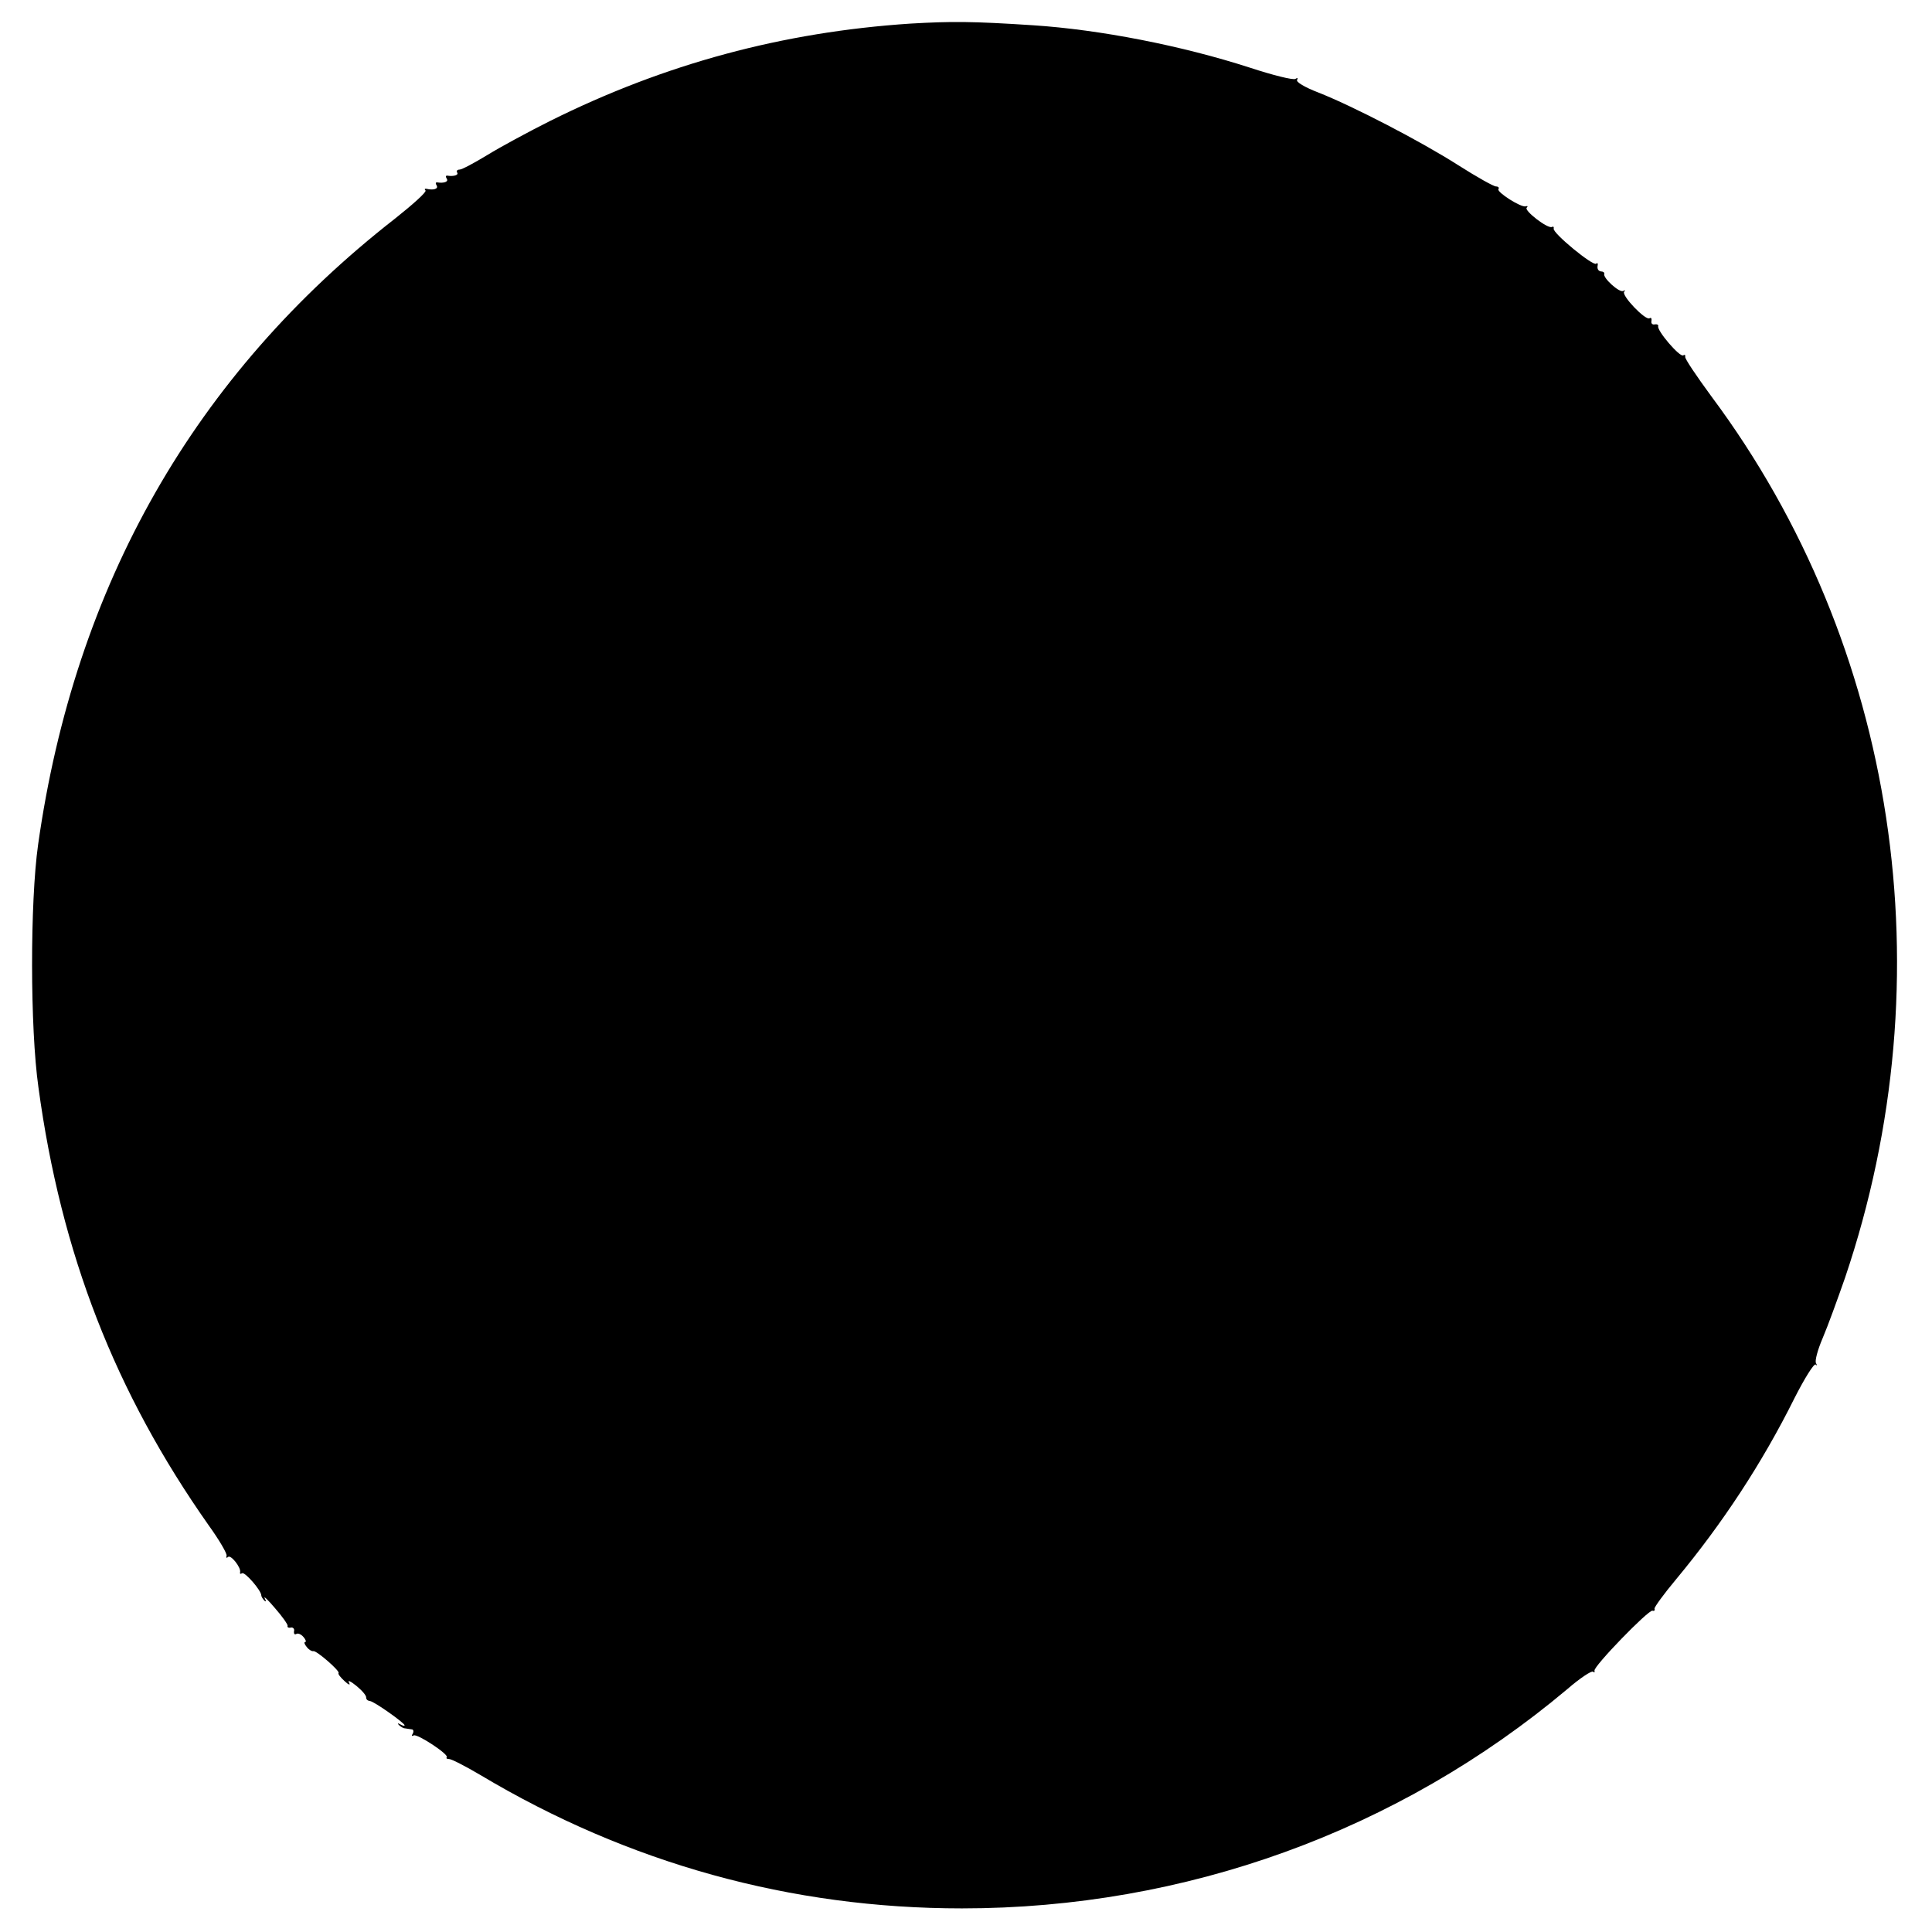<?xml version="1.0" standalone="no"?>
<!DOCTYPE svg PUBLIC "-//W3C//DTD SVG 20010904//EN"
 "http://www.w3.org/TR/2001/REC-SVG-20010904/DTD/svg10.dtd">
<svg version="1.0" xmlns="http://www.w3.org/2000/svg"
 width="573pt" height="573pt" viewBox="0 0 573 573"
 preserveAspectRatio="xMidYMid meet">
<g transform="translate(0,573) scale(0.1,-0.1)"
fill="#000000" stroke="none">
<path d="M2700 5660 c-378 -25 -728 -119 -1069 -289 -64 -32 -147 -77 -186
-101 -38 -23 -75 -43 -82 -43 -7 0 -10 -4 -7 -9 5 -7 -10 -12 -29 -9 -5 1 -6
-3 -2 -9 6 -9 -8 -14 -28 -11 -5 1 -6 -3 -2 -9 6 -10 -9 -15 -30 -10 -5 1 -7
-1 -3 -5 4 -4 -37 -41 -90 -83 -595 -464 -950 -1087 -1059 -1857 -24 -170 -24
-544 1 -720 67 -493 227 -904 505 -1299 31 -43 55 -84 53 -90 -2 -6 0 -8 4 -4
8 9 40 -32 36 -45 -1 -5 1 -6 6 -3 8 5 57 -51 57 -66 0 -3 4 -10 9 -15 5 -5 6
-2 1 7 -4 8 10 -5 31 -30 21 -24 38 -48 37 -52 -2 -4 3 -7 10 -5 6 1 11 -4 9
-11 -1 -8 2 -11 7 -8 5 3 14 -1 21 -9 7 -8 9 -15 5 -15 -4 0 -2 -7 5 -15 6 -8
15 -13 19 -12 9 3 81 -60 75 -65 -2 -3 6 -13 18 -24 13 -12 18 -13 13 -4 -5 8
5 4 22 -10 17 -14 30 -29 29 -35 0 -5 4 -9 11 -10 11 0 103 -65 103 -72 0 -3
-6 -1 -13 3 -7 4 -9 3 -4 -2 5 -5 13 -10 18 -10 5 -1 14 -2 20 -3 5 0 7 -6 3
-13 -4 -6 -3 -8 3 -5 10 6 106 -57 98 -65 -3 -3 1 -5 7 -5 7 0 48 -21 92 -47
440 -263 922 -396 1429 -396 662 0 1294 229 1795 650 38 33 73 56 77 52 4 -4
5 -2 4 3 -4 12 160 181 172 178 5 -2 8 1 6 6 -1 4 28 44 64 87 137 165 255
344 351 537 30 59 58 104 63 100 4 -4 5 -3 1 4 -4 7 5 40 20 75 15 35 44 115
66 178 303 895 154 1876 -396 2614 -44 60 -80 113 -78 118 1 5 -1 7 -6 4 -10
-6 -79 74 -74 87 1 4 -4 6 -10 5 -7 -2 -12 3 -10 10 1 8 -1 11 -6 8 -12 -7
-84 68 -75 79 5 4 3 5 -3 2 -11 -6 -61 39 -56 51 1 4 -4 7 -10 7 -7 1 -11 7
-10 15 2 8 0 12 -4 8 -8 -9 -130 91 -126 104 1 5 -1 7 -5 5 -12 -7 -84 49 -75
57 4 4 3 6 -3 4 -14 -4 -86 42 -81 51 3 4 0 8 -7 8 -7 0 -57 28 -112 63 -113
72 -314 176 -416 216 -39 15 -66 31 -62 37 3 6 1 7 -5 3 -7 -4 -67 11 -134 33
-204 66 -446 113 -643 126 -183 12 -243 12 -365 5z"/>
</g>
</svg>
